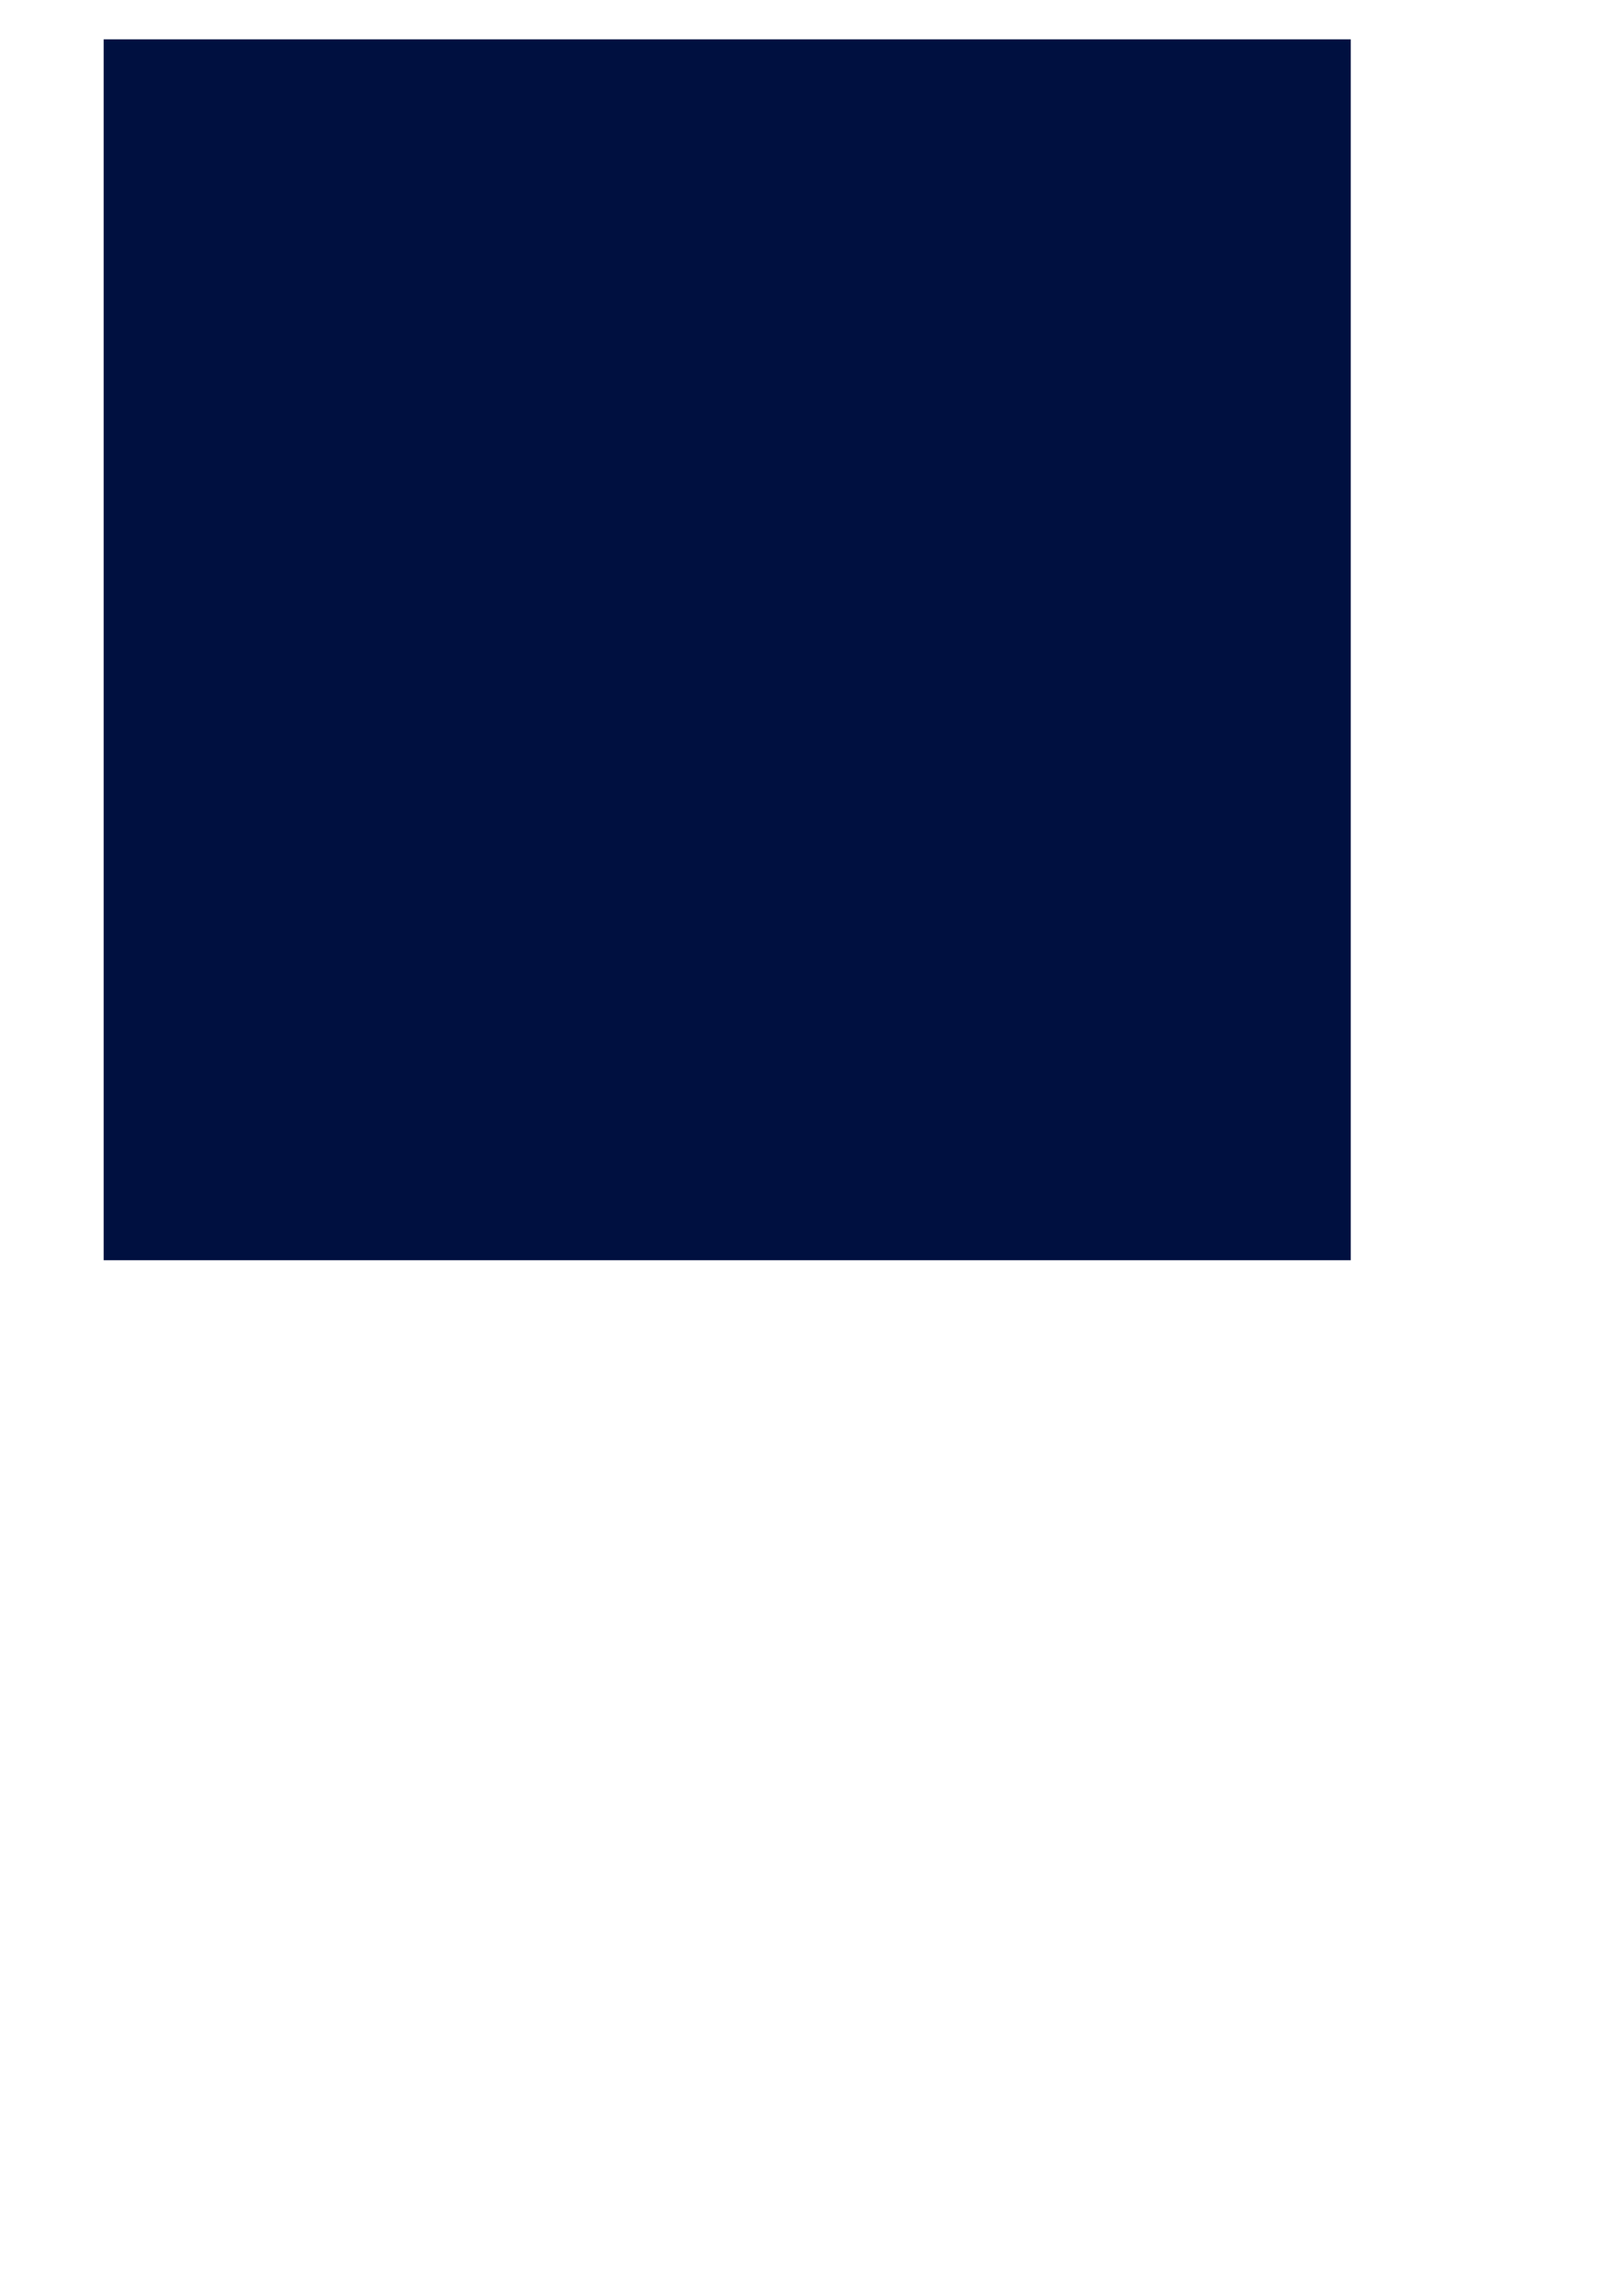 <?xml version="1.0" encoding="UTF-8" standalone="no"?>
<!-- Created with Inkscape (http://www.inkscape.org/) -->
<svg
   xmlns:dc="http://purl.org/dc/elements/1.1/"
   xmlns:cc="http://creativecommons.org/ns#"
   xmlns:rdf="http://www.w3.org/1999/02/22-rdf-syntax-ns#"
   xmlns:svg="http://www.w3.org/2000/svg"
   xmlns="http://www.w3.org/2000/svg"
   xmlns:sodipodi="http://sodipodi.sourceforge.net/DTD/sodipodi-0.dtd"
   xmlns:inkscape="http://www.inkscape.org/namespaces/inkscape"
   width="744.094"
   height="1052.362"
   id="svg2"
   sodipodi:version="0.32"
   inkscape:version="0.46"
   sodipodi:docname="RequestM.svg"
   inkscape:output_extension="org.inkscape.output.svg.inkscape">
  <defs
     id="defs4">
    <inkscape:perspective
       sodipodi:type="inkscape:persp3d"
       inkscape:vp_x="0 : 526.18109 : 1"
       inkscape:vp_y="0 : 1000 : 0"
       inkscape:vp_z="744.09448 : 526.18109 : 1"
       inkscape:persp3d-origin="372.04724 : 350.78739 : 1"
       id="perspective10" />
    <inkscape:perspective
       id="perspective2390"
       inkscape:persp3d-origin="372.04724 : 350.78739 : 1"
       inkscape:vp_z="744.09448 : 526.18109 : 1"
       inkscape:vp_y="0 : 1000 : 0"
       inkscape:vp_x="0 : 526.18109 : 1"
       sodipodi:type="inkscape:persp3d" />
  </defs>
  <sodipodi:namedview
     id="base"
     pagecolor="#ffffff"
     bordercolor="#666666"
     borderopacity="1.0"
     gridtolerance="10000"
     guidetolerance="10"
     objecttolerance="10"
     inkscape:pageopacity="0.0"
     inkscape:pageshadow="2"
     inkscape:zoom="0.35"
     inkscape:cx="710.48467"
     inkscape:cy="659.56171"
     inkscape:document-units="px"
     inkscape:current-layer="layer1"
     showgrid="false"
     inkscape:window-width="1280"
     inkscape:window-height="747"
     inkscape:window-x="-4"
     inkscape:window-y="-4" />
  <g
     inkscape:label="Layer 1"
     inkscape:groupmode="layer"
     id="layer1">
    <rect
       style="opacity:1;fill:#001040;fill-opacity:1;fill-rule:nonzero;stroke:#d7eef4;stroke-width:1;stroke-linecap:butt;stroke-linejoin:miter;marker:none;marker-start:none;marker-mid:none;marker-end:none;stroke-miterlimit:4;stroke-dasharray:none;stroke-dashoffset:0;stroke-opacity:0;visibility:visible;display:inline;overflow:visible;enable-background:accumulate"
       id="rect2408"
       width="571.746"
       height="559.625"
       x="47.526"
       y="18.036" />
    <path
       style="opacity:1;fill:#808080"
       d="M 1110.388,74.458 C 1179.176,117.246 1271.059,237.116 1330.146,343.689 L 1396.239,493.533 L 1452.239,377.501 C 1483.036,313.692 1511.386,246.073 1515.271,227.22 C 1522.01,194.518 1524.595,192.92 1571.271,192.783 C 1606.456,192.679 1630.203,192.759 1649.791,194.574 C 1649.278,204.891 1651.313,218.923 1651.238,228.1 C 1645.262,230.049 1634.194,228.415 1629.104,231.98 C 1605.442,248.554 1602.964,251.324 1606.271,405.876 C 1613.101,465.983 1597.237,584.982 1644.927,586.726 C 1645.333,592.709 1645.447,597.26 1645.069,607.379 C 1615.503,604.912 1537.03,609.091 1503.182,606.186 C 1501.394,598.252 1502.7,590.482 1502.094,587.773 C 1548.191,570.693 1530.552,564.974 1530.552,431.189 L 1530.552,293.533 L 1456.989,446.283 C 1416.529,530.283 1378.364,599.001 1372.177,599.001 C 1365.99,599.001 1335.38,537.88 1304.146,463.189 C 1272.911,388.498 1242.252,322.295 1236.021,316.064 C 1227.947,307.99 1224.677,343.29 1224.677,438.939 C 1224.677,572.39 1223.401,584.539 1251.052,589.25 C 1252.357,597.345 1251.717,597.447 1251.268,606.965 C 1218.623,607.013 1143.337,607.245 1116.271,606.658 C 1117.794,602.179 1113.749,589.75 1116.761,589.668 C 1167.775,588.24 1175.404,529.927 1187.708,399.345 C 1198.884,280.737 1198.515,257.068 1185.114,229.845 C 1167.881,194.835 1109.517,118.548 1096.125,118.548 C 1077.041,98.565 939.101,0.402 802.955,116.884 C 804.3,92.291 944.128,-43.449 1110.388,74.458 z"
       id="path2404"
       sodipodi:nodetypes="ccccsscccccccccccsssscccsssccc" />
  </g>
</svg>

